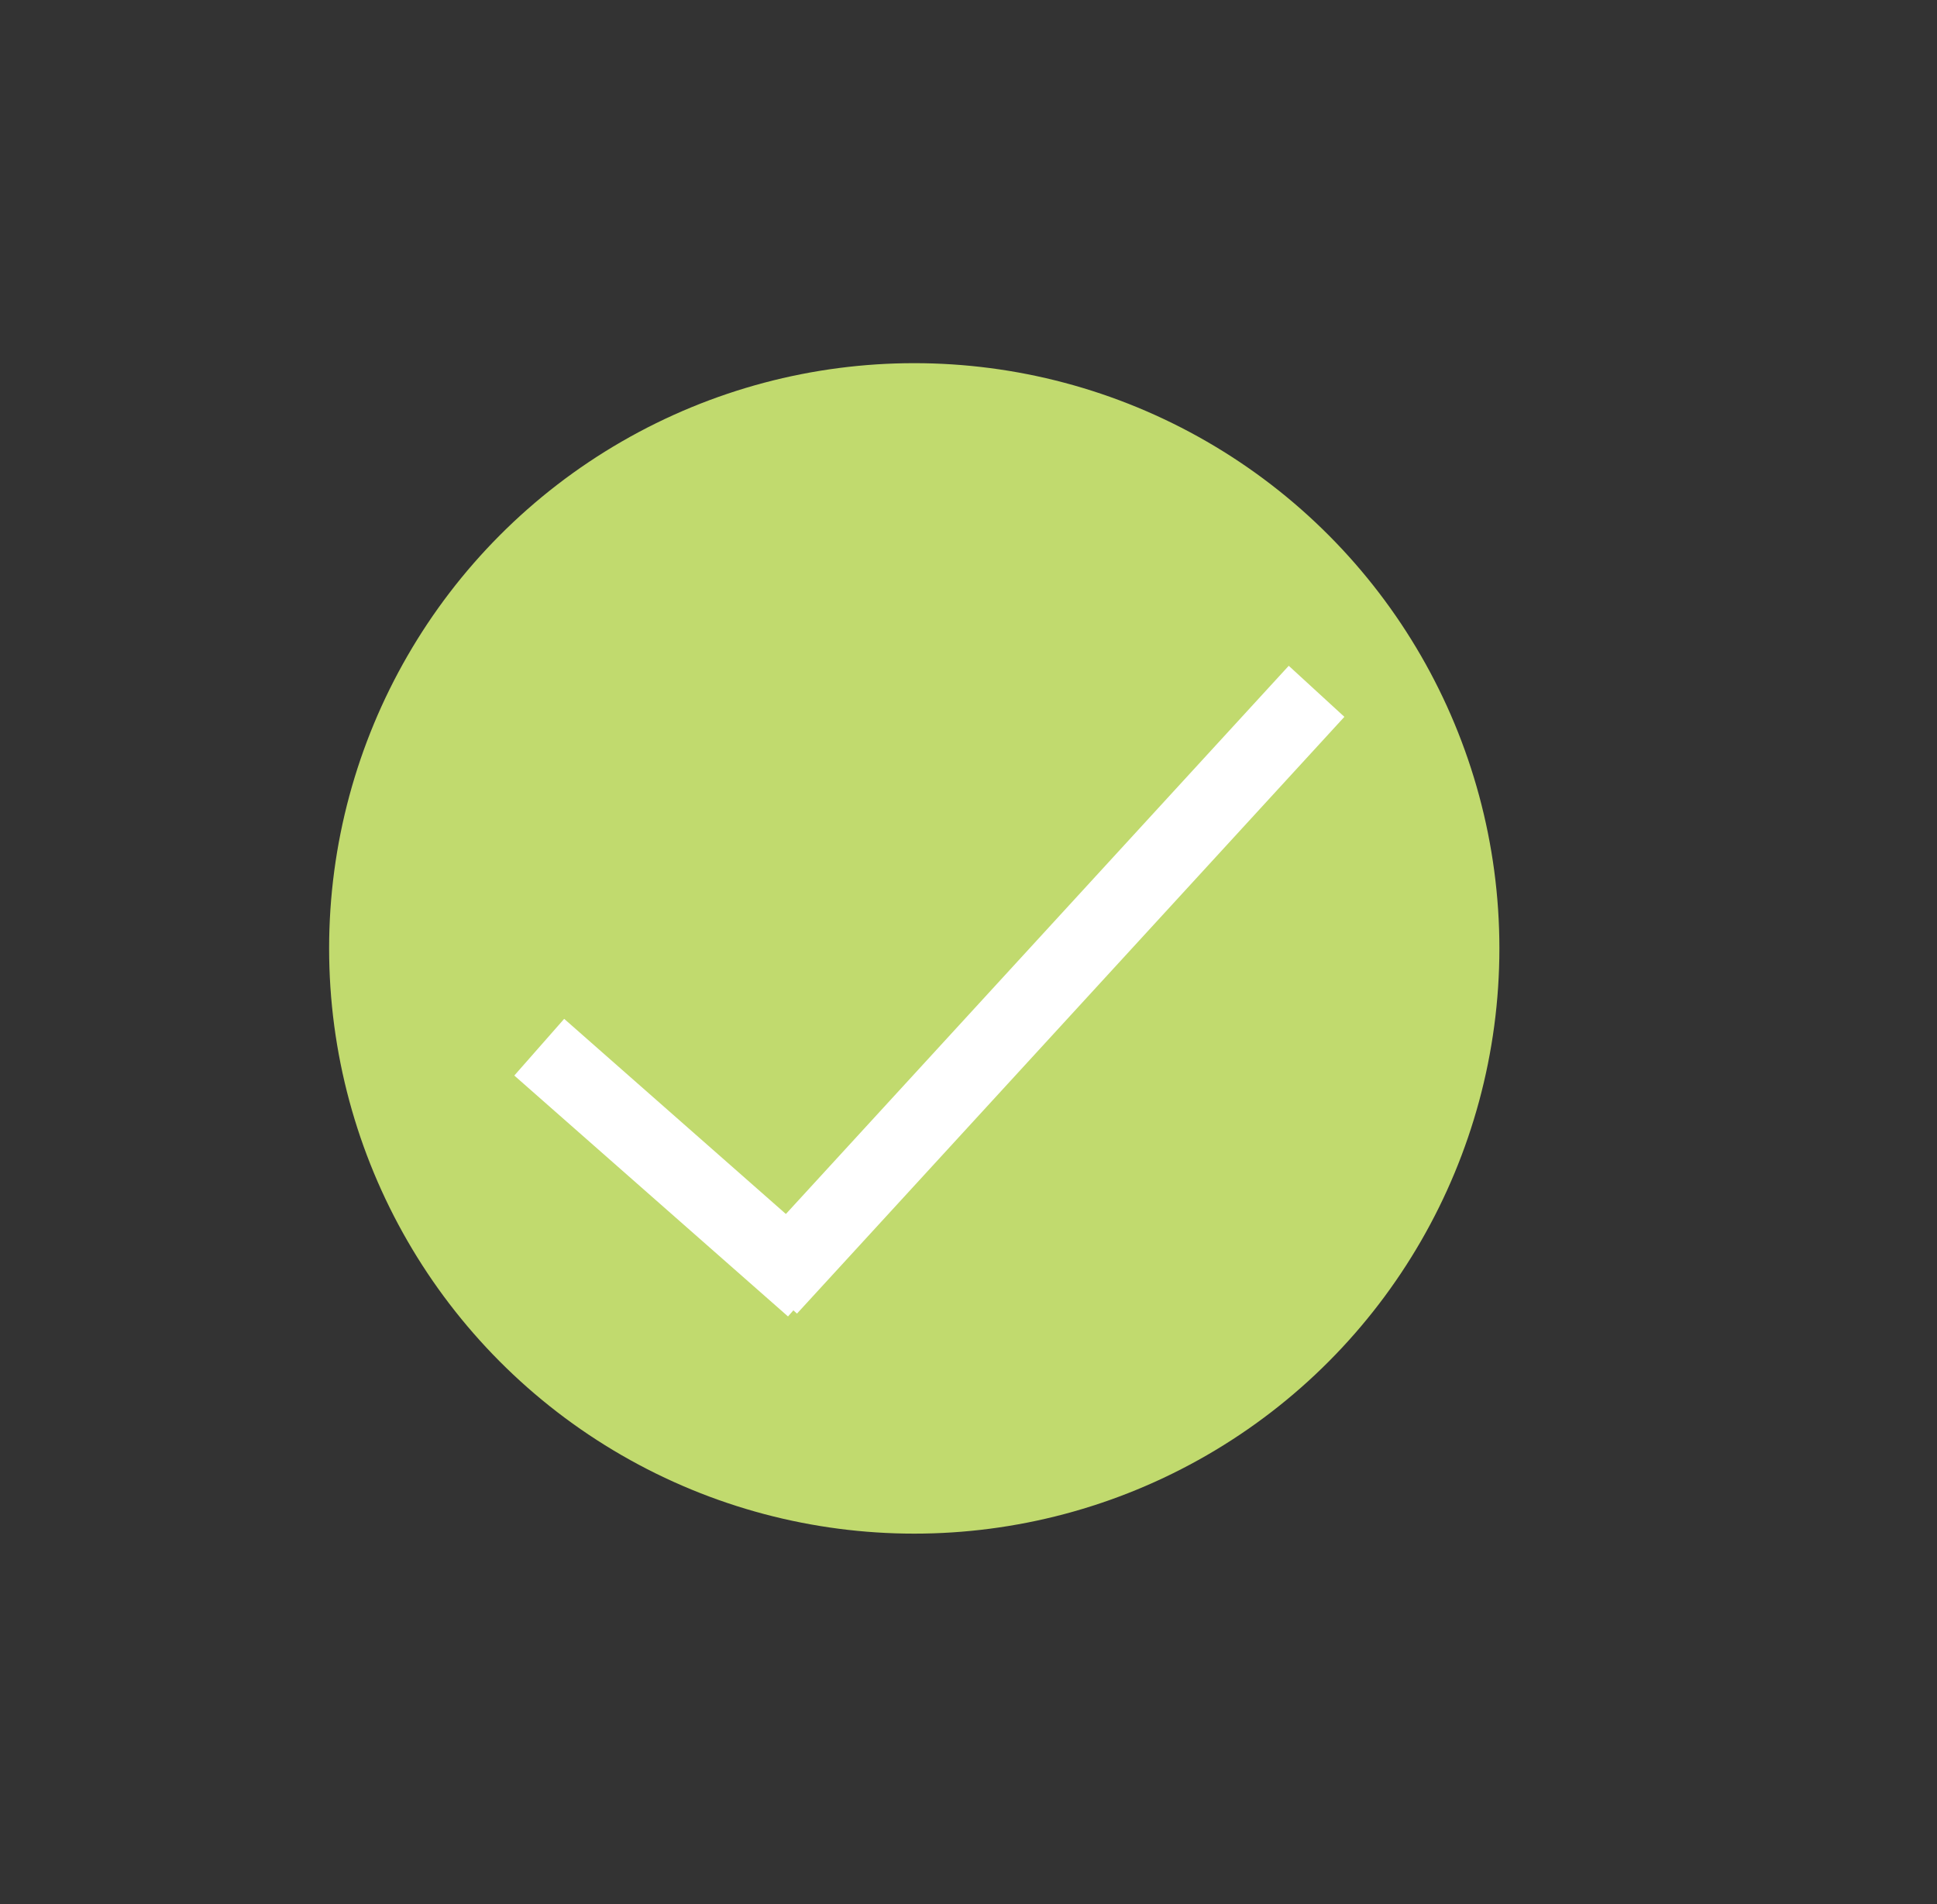 <?xml version="1.0" encoding="iso-8859-1"?>
<!-- Generator: Adobe Illustrator 28.5.0, SVG Export Plug-In . SVG Version: 9.03 Build 54727)  -->
<svg version="1.1" id="Layer_1" xmlns="http://www.w3.org/2000/svg" xmlns:xlink="http://www.w3.org/1999/xlink" x="0px" y="0px"
	 width="570.082px" height="560.328px" viewBox="0 0 570.082 560.328" enable-background="new 0 0 570.082 560.328"
	 xml:space="preserve">
<rect x="0" y="0" width="570.082" height="560.328" fill="#333333" stroke="none"/>
<g id="Group_13" transform="translate(-96 -2496)">
	<g id="Group_10_00000000185121971571206970000007760531302253651089_" transform="translate(256.143 2888.972)">
		<g id="Group_7-5_00000129915952382574769580000004612841089259478961_" transform="translate(155.589 0)">
			
				<circle id="Ellipse_4-4_00000081647594776108410750000014994468372435213720_" fill="#C1DA6E" cx="-46.656" cy="-113.893" r="172.212"/>
			
				<line id="Line_1-4_00000140720186770906416440000005281588181274171784_" fill="none" stroke="#FFFFFF" stroke-width="22.221" x1="-157.027" y1="-84.821" x2="-76.472" y2="-13.932"/>
			
				<line id="Line_2-4_00000163750990015860509350000013030586421441642904_" fill="none" stroke="#FFFFFF" stroke-width="22.221" x1="-89.361" y1="-13.936" x2="71.748" y2="-189.544"/>
		</g>
	</g>
</g>
</svg>
